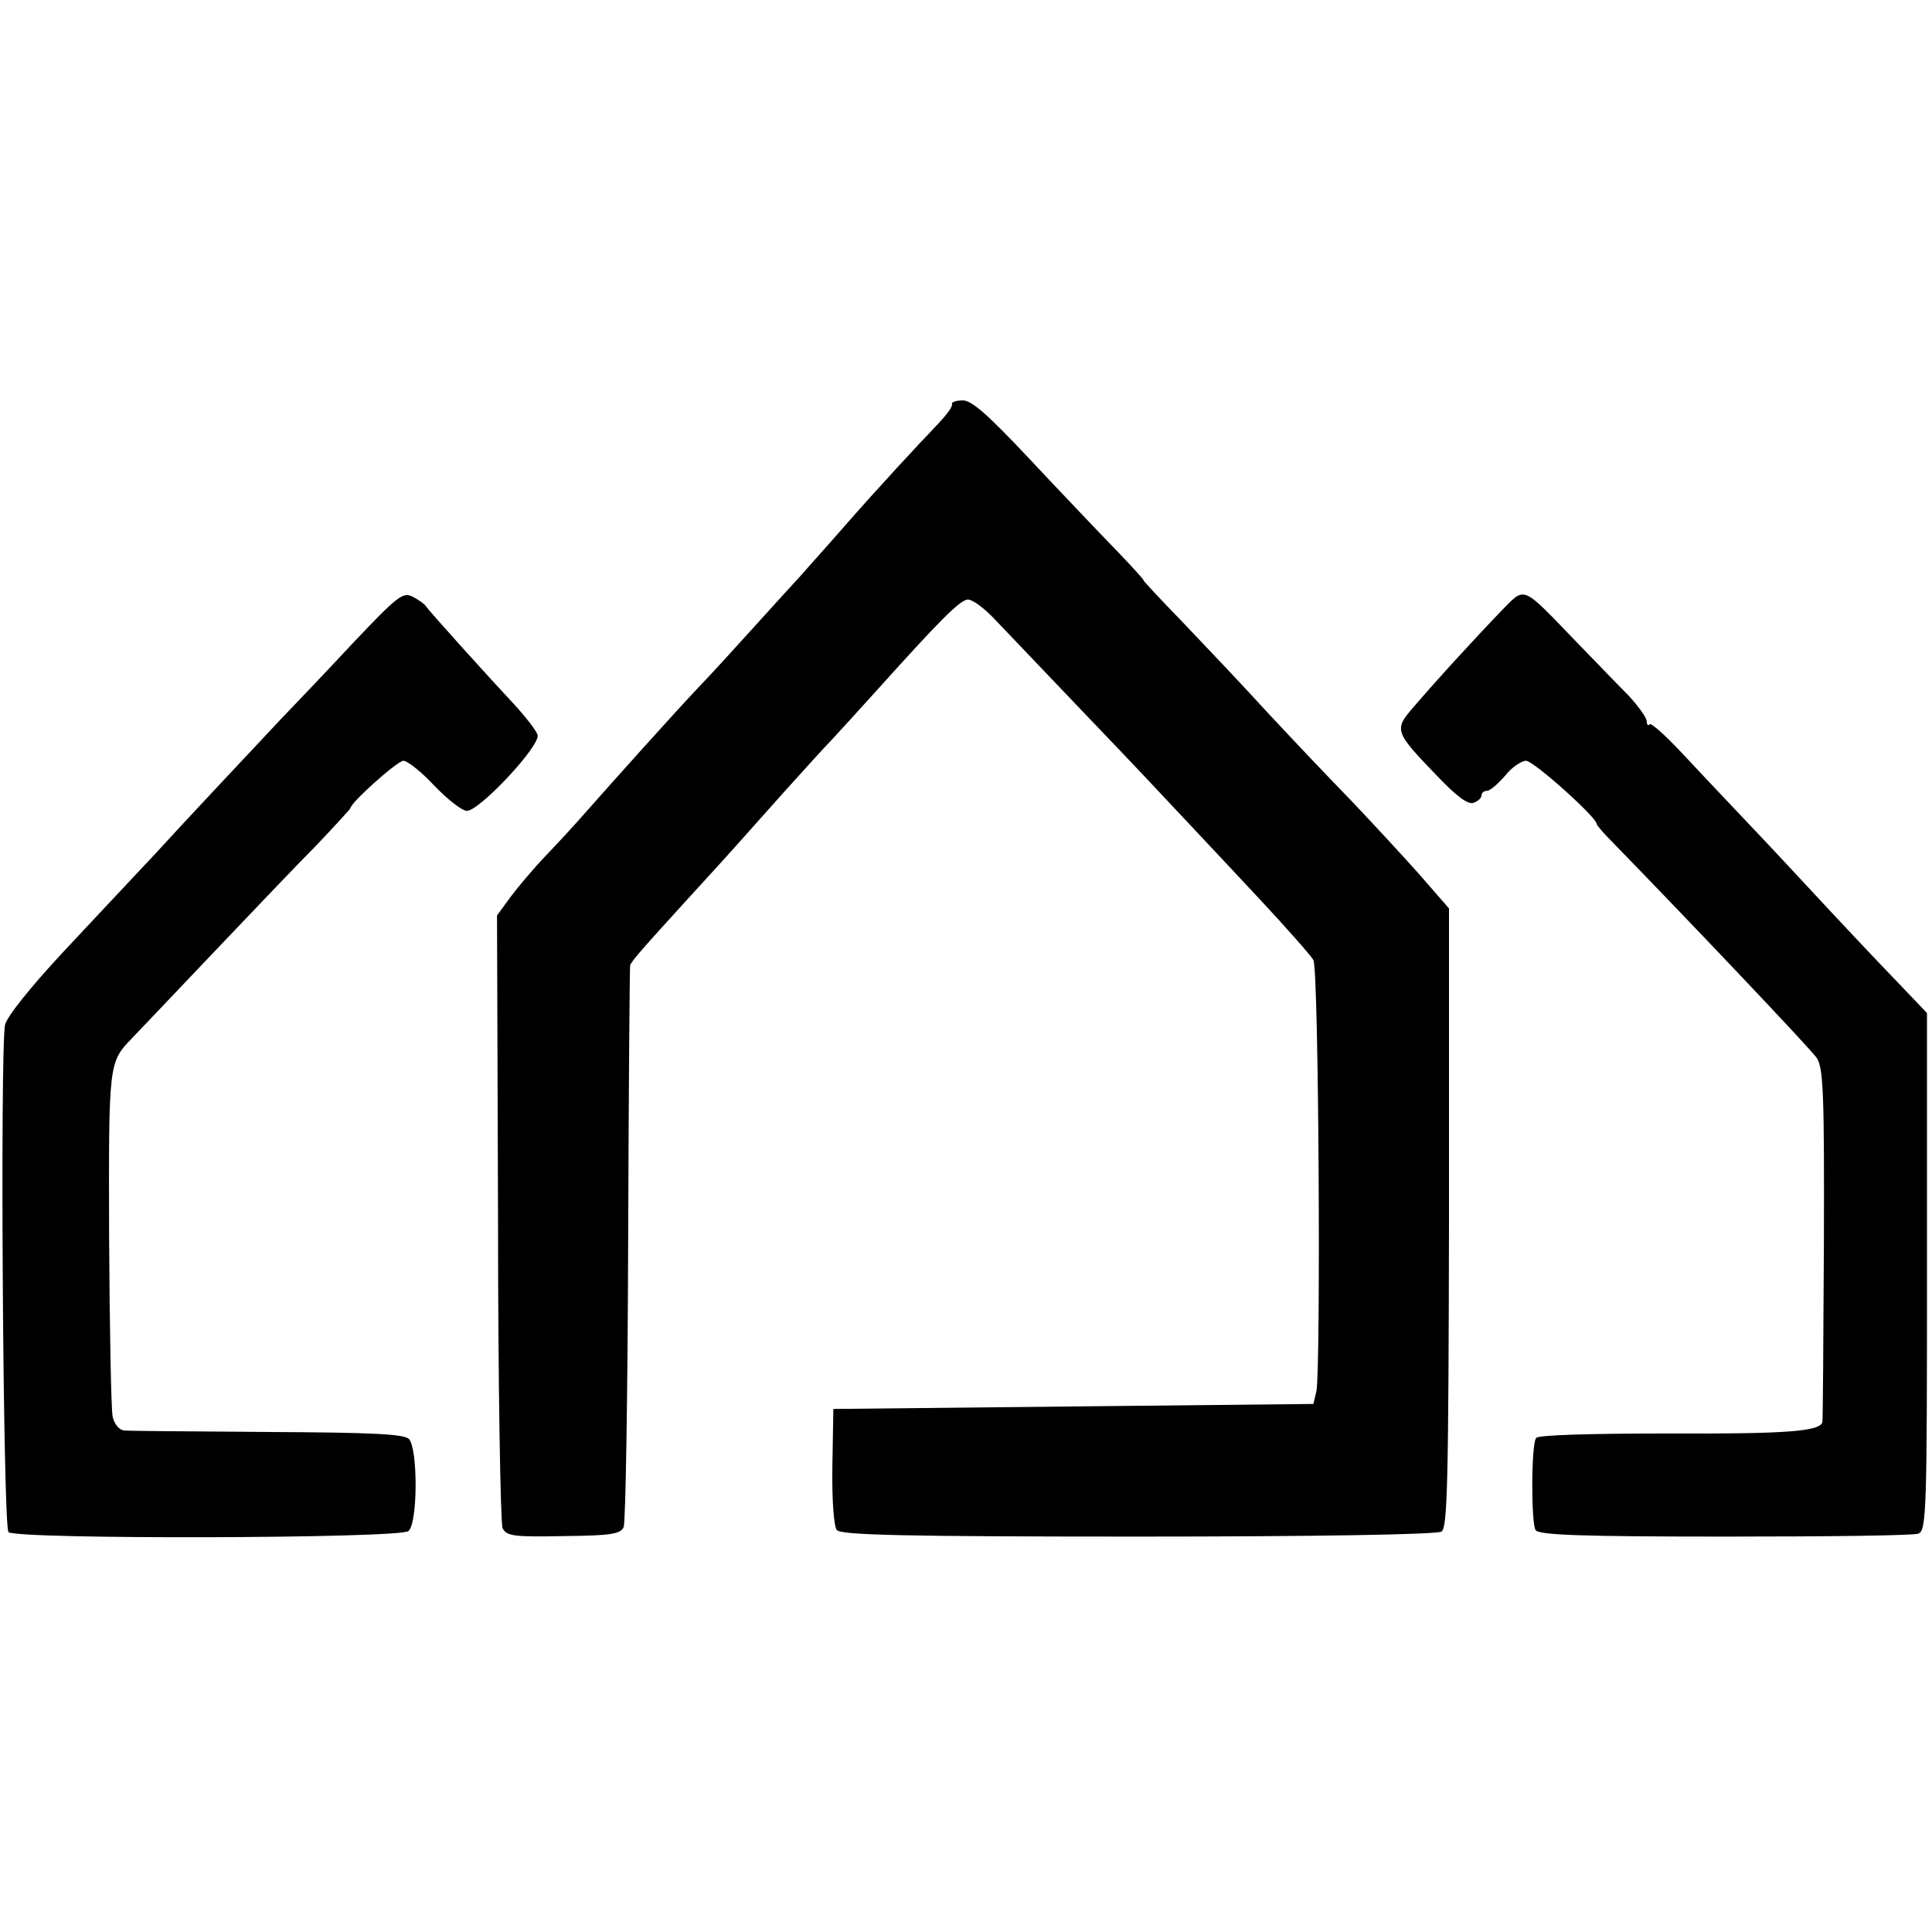 <?xml version="1.0" standalone="no"?>
<!DOCTYPE svg PUBLIC "-//W3C//DTD SVG 20010904//EN"
 "http://www.w3.org/TR/2001/REC-SVG-20010904/DTD/svg10.dtd">
<svg version="1.0" xmlns="http://www.w3.org/2000/svg"
 width="386pt" height="386pt" viewBox="0 0 386 386"
 preserveAspectRatio="xMidYMid meet">
<g transform="translate(0,386) scale(0.1,-0.1)"
fill="#000000" stroke="none">
<path d="M1902 3053 c2 -5 -11 -22 -27 -39 -44 -46 -122 -130 -191 -209 -34
-39 -73 -82 -85 -96 -13 -14 -54 -59 -91 -100 -37 -41 -88 -97 -115 -125 -50
-53 -161 -177 -223 -247 -19 -22 -55 -61 -79 -86 -24 -25 -56 -63 -71 -83
l-27 -37 2 -603 c0 -332 5 -611 9 -621 8 -16 22 -18 122 -16 94 1 114 4 120
18 4 9 8 264 9 566 1 303 3 553 4 556 1 7 24 33 116 134 88 96 100 110 190
211 39 43 81 90 95 104 14 15 55 60 92 101 125 139 163 177 180 181 9 2 34
-16 58 -42 24 -25 107 -112 186 -195 79 -82 167 -176 196 -207 29 -31 96 -102
148 -158 52 -56 99 -109 104 -118 11 -18 15 -821 6 -862 l-6 -25 -480 -5 -479
-5 -2 -115 c-1 -68 3 -120 9 -127 8 -10 139 -13 602 -13 345 0 597 4 606 10
12 8 14 96 15 627 l0 618 -61 70 c-34 38 -95 104 -135 146 -41 42 -117 122
-169 178 -52 57 -129 138 -171 182 -42 43 -75 79 -74 79 2 0 -24 29 -58 64
-34 35 -111 116 -171 180 -80 85 -114 116 -132 116 -13 0 -23 -3 -22 -7z"/>
<path d="M704 2574 c-54 -58 -119 -126 -144 -152 -89 -95 -186 -198 -250 -268
-36 -38 -117 -125 -180 -192 -70 -75 -117 -134 -120 -150 -10 -55 -4 -1002 7
-1013 15 -15 781 -13 799 2 19 16 19 165 1 184 -10 10 -75 13 -283 14 -148 1
-277 2 -286 3 -10 1 -20 13 -23 28 -3 15 -6 177 -7 358 -1 351 -1 349 46 398
6 6 76 80 156 164 80 84 175 184 213 222 37 39 67 72 67 73 0 11 94 95 106 95
8 0 36 -22 62 -50 26 -27 55 -50 65 -50 25 0 148 131 141 152 -3 9 -24 36 -47
61 -45 48 -169 185 -177 197 -3 4 -14 12 -26 18 -19 10 -31 0 -120 -94z"/>
<path d="M2998 2638 c-45 -47 -121 -129 -175 -192 -38 -44 -37 -48 49 -137 38
-40 61 -57 72 -53 9 3 16 10 16 15 0 5 5 9 11 9 6 0 22 14 36 30 13 17 33 30
42 30 15 0 141 -113 141 -126 0 -3 15 -20 33 -38 149 -153 394 -411 407 -430
13 -21 15 -72 14 -373 -1 -191 -2 -351 -3 -354 -4 -19 -73 -24 -306 -23 -156
0 -263 -3 -266 -9 -10 -14 -10 -170 -1 -184 6 -10 94 -13 378 -13 204 0 378 2
387 6 16 6 17 51 17 523 l0 517 -62 65 c-35 36 -115 121 -178 189 -63 68 -133
142 -155 165 -22 23 -65 69 -97 103 -31 33 -59 58 -62 55 -3 -4 -6 -1 -6 6 0
7 -16 29 -35 50 -20 20 -66 68 -103 106 -115 119 -103 114 -154 63z"/>
</g>
</svg>
